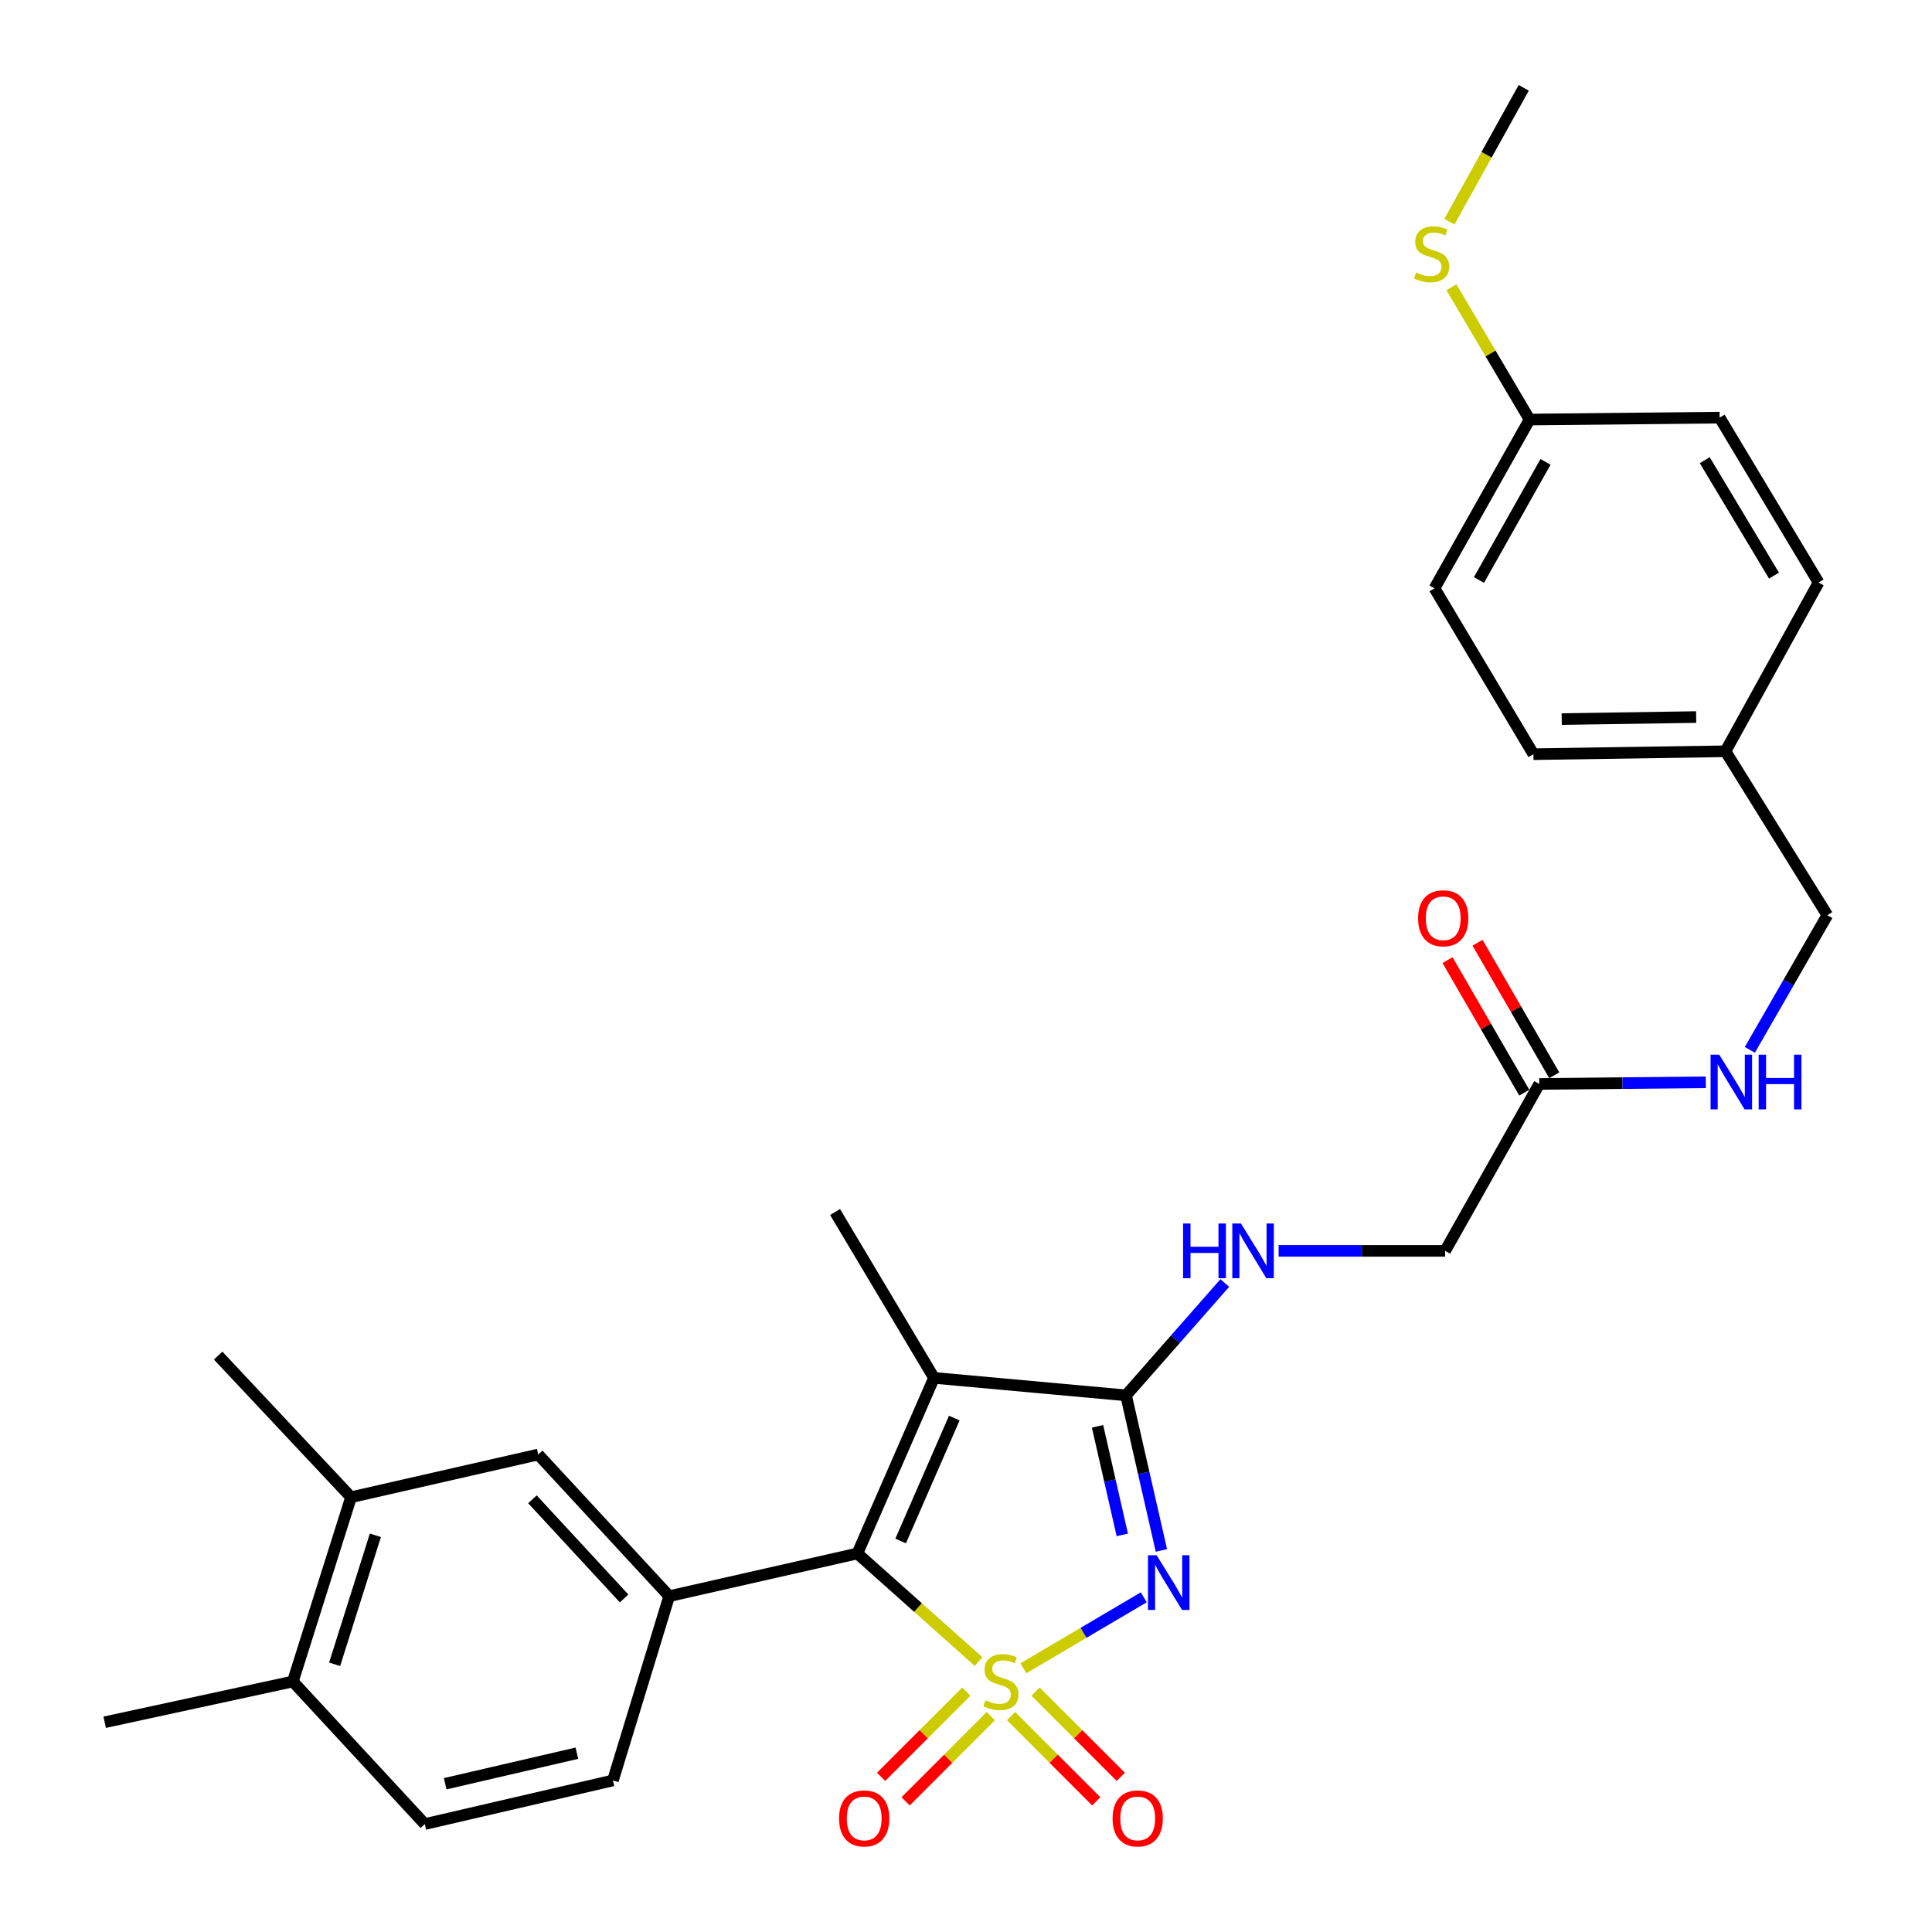 <?xml version='1.0' encoding='iso-8859-1'?>
<svg version='1.1' baseProfile='full'
              xmlns='http://www.w3.org/2000/svg'
                      xmlns:rdkit='http://www.rdkit.org/xml'
                      xmlns:xlink='http://www.w3.org/1999/xlink'
                  xml:space='preserve'
width='1000px' height='1000px' viewBox='0 0 1000 1000'>
<!-- END OF HEADER -->
<rect style='opacity:1.0;fill:#FFFFFF;stroke:none' width='1000' height='1000' x='0' y='0'> </rect>
<path class='bond-0' d='M 529.684,863.503 L 560.846,845.135' style='fill:none;fill-rule:evenodd;stroke:#CCCC00;stroke-width:6px;stroke-linecap:butt;stroke-linejoin:miter;stroke-opacity:1' />
<path class='bond-0' d='M 560.846,845.135 L 592.009,826.768' style='fill:none;fill-rule:evenodd;stroke:#0000FF;stroke-width:6px;stroke-linecap:butt;stroke-linejoin:miter;stroke-opacity:1' />
<path class='bond-1' d='M 506.515,860.024 L 475.145,832.051' style='fill:none;fill-rule:evenodd;stroke:#CCCC00;stroke-width:6px;stroke-linecap:butt;stroke-linejoin:miter;stroke-opacity:1' />
<path class='bond-1' d='M 475.145,832.051 L 443.775,804.077' style='fill:none;fill-rule:evenodd;stroke:#000000;stroke-width:6px;stroke-linecap:butt;stroke-linejoin:miter;stroke-opacity:1' />
<path class='bond-5' d='M 523.322,888.267 L 545.379,910.324' style='fill:none;fill-rule:evenodd;stroke:#CCCC00;stroke-width:6px;stroke-linecap:butt;stroke-linejoin:miter;stroke-opacity:1' />
<path class='bond-5' d='M 545.379,910.324 L 567.435,932.38' style='fill:none;fill-rule:evenodd;stroke:#FF0000;stroke-width:6px;stroke-linecap:butt;stroke-linejoin:miter;stroke-opacity:1' />
<path class='bond-5' d='M 536.011,875.579 L 558.067,897.636' style='fill:none;fill-rule:evenodd;stroke:#CCCC00;stroke-width:6px;stroke-linecap:butt;stroke-linejoin:miter;stroke-opacity:1' />
<path class='bond-5' d='M 558.067,897.636 L 580.124,919.692' style='fill:none;fill-rule:evenodd;stroke:#FF0000;stroke-width:6px;stroke-linecap:butt;stroke-linejoin:miter;stroke-opacity:1' />
<path class='bond-6' d='M 500.156,875.581 L 478.105,897.636' style='fill:none;fill-rule:evenodd;stroke:#CCCC00;stroke-width:6px;stroke-linecap:butt;stroke-linejoin:miter;stroke-opacity:1' />
<path class='bond-6' d='M 478.105,897.636 L 456.053,919.691' style='fill:none;fill-rule:evenodd;stroke:#FF0000;stroke-width:6px;stroke-linecap:butt;stroke-linejoin:miter;stroke-opacity:1' />
<path class='bond-6' d='M 512.846,888.268 L 490.794,910.323' style='fill:none;fill-rule:evenodd;stroke:#CCCC00;stroke-width:6px;stroke-linecap:butt;stroke-linejoin:miter;stroke-opacity:1' />
<path class='bond-6' d='M 490.794,910.323 L 468.742,932.378' style='fill:none;fill-rule:evenodd;stroke:#FF0000;stroke-width:6px;stroke-linecap:butt;stroke-linejoin:miter;stroke-opacity:1' />
<path class='bond-2' d='M 601.137,802.505 L 591.984,762.369' style='fill:none;fill-rule:evenodd;stroke:#0000FF;stroke-width:6px;stroke-linecap:butt;stroke-linejoin:miter;stroke-opacity:1' />
<path class='bond-2' d='M 591.984,762.369 L 582.832,722.233' style='fill:none;fill-rule:evenodd;stroke:#000000;stroke-width:6px;stroke-linecap:butt;stroke-linejoin:miter;stroke-opacity:1' />
<path class='bond-2' d='M 580.896,794.454 L 574.489,766.358' style='fill:none;fill-rule:evenodd;stroke:#0000FF;stroke-width:6px;stroke-linecap:butt;stroke-linejoin:miter;stroke-opacity:1' />
<path class='bond-2' d='M 574.489,766.358 L 568.082,738.263' style='fill:none;fill-rule:evenodd;stroke:#000000;stroke-width:6px;stroke-linecap:butt;stroke-linejoin:miter;stroke-opacity:1' />
<path class='bond-3' d='M 443.775,804.077 L 483.442,713.191' style='fill:none;fill-rule:evenodd;stroke:#000000;stroke-width:6px;stroke-linecap:butt;stroke-linejoin:miter;stroke-opacity:1' />
<path class='bond-3' d='M 466.171,797.622 L 493.938,734.001' style='fill:none;fill-rule:evenodd;stroke:#000000;stroke-width:6px;stroke-linecap:butt;stroke-linejoin:miter;stroke-opacity:1' />
<path class='bond-4' d='M 443.775,804.077 L 346.379,826.168' style='fill:none;fill-rule:evenodd;stroke:#000000;stroke-width:6px;stroke-linecap:butt;stroke-linejoin:miter;stroke-opacity:1' />
<path class='bond-7' d='M 582.832,722.233 L 608.39,693.164' style='fill:none;fill-rule:evenodd;stroke:#000000;stroke-width:6px;stroke-linecap:butt;stroke-linejoin:miter;stroke-opacity:1' />
<path class='bond-7' d='M 608.39,693.164 L 633.947,664.096' style='fill:none;fill-rule:evenodd;stroke:#0000FF;stroke-width:6px;stroke-linecap:butt;stroke-linejoin:miter;stroke-opacity:1' />
<path class='bond-29' d='M 582.832,722.233 L 483.442,713.191' style='fill:none;fill-rule:evenodd;stroke:#000000;stroke-width:6px;stroke-linecap:butt;stroke-linejoin:miter;stroke-opacity:1' />
<path class='bond-17' d='M 483.442,713.191 L 432.231,627.339' style='fill:none;fill-rule:evenodd;stroke:#000000;stroke-width:6px;stroke-linecap:butt;stroke-linejoin:miter;stroke-opacity:1' />
<path class='bond-8' d='M 346.379,826.168 L 278.591,752.857' style='fill:none;fill-rule:evenodd;stroke:#000000;stroke-width:6px;stroke-linecap:butt;stroke-linejoin:miter;stroke-opacity:1' />
<path class='bond-8' d='M 323.036,827.354 L 275.584,776.036' style='fill:none;fill-rule:evenodd;stroke:#000000;stroke-width:6px;stroke-linecap:butt;stroke-linejoin:miter;stroke-opacity:1' />
<path class='bond-11' d='M 346.379,826.168 L 317.26,921.551' style='fill:none;fill-rule:evenodd;stroke:#000000;stroke-width:6px;stroke-linecap:butt;stroke-linejoin:miter;stroke-opacity:1' />
<path class='bond-16' d='M 661.812,647.446 L 704.909,647.446' style='fill:none;fill-rule:evenodd;stroke:#0000FF;stroke-width:6px;stroke-linecap:butt;stroke-linejoin:miter;stroke-opacity:1' />
<path class='bond-16' d='M 704.909,647.446 L 748.006,647.446' style='fill:none;fill-rule:evenodd;stroke:#000000;stroke-width:6px;stroke-linecap:butt;stroke-linejoin:miter;stroke-opacity:1' />
<path class='bond-10' d='M 278.591,752.857 L 181.703,774.958' style='fill:none;fill-rule:evenodd;stroke:#000000;stroke-width:6px;stroke-linecap:butt;stroke-linejoin:miter;stroke-opacity:1' />
<path class='bond-9' d='M 796.724,561.056 L 748.006,647.446' style='fill:none;fill-rule:evenodd;stroke:#000000;stroke-width:6px;stroke-linecap:butt;stroke-linejoin:miter;stroke-opacity:1' />
<path class='bond-12' d='M 796.724,561.056 L 839.816,560.623' style='fill:none;fill-rule:evenodd;stroke:#000000;stroke-width:6px;stroke-linecap:butt;stroke-linejoin:miter;stroke-opacity:1' />
<path class='bond-12' d='M 839.816,560.623 L 882.908,560.191' style='fill:none;fill-rule:evenodd;stroke:#0000FF;stroke-width:6px;stroke-linecap:butt;stroke-linejoin:miter;stroke-opacity:1' />
<path class='bond-14' d='M 804.488,556.559 L 784.623,522.258' style='fill:none;fill-rule:evenodd;stroke:#000000;stroke-width:6px;stroke-linecap:butt;stroke-linejoin:miter;stroke-opacity:1' />
<path class='bond-14' d='M 784.623,522.258 L 764.758,487.957' style='fill:none;fill-rule:evenodd;stroke:#FF0000;stroke-width:6px;stroke-linecap:butt;stroke-linejoin:miter;stroke-opacity:1' />
<path class='bond-14' d='M 788.96,565.552 L 769.095,531.251' style='fill:none;fill-rule:evenodd;stroke:#000000;stroke-width:6px;stroke-linecap:butt;stroke-linejoin:miter;stroke-opacity:1' />
<path class='bond-14' d='M 769.095,531.251 L 749.23,496.95' style='fill:none;fill-rule:evenodd;stroke:#FF0000;stroke-width:6px;stroke-linecap:butt;stroke-linejoin:miter;stroke-opacity:1' />
<path class='bond-26' d='M 181.703,774.958 L 112.908,701.647' style='fill:none;fill-rule:evenodd;stroke:#000000;stroke-width:6px;stroke-linecap:butt;stroke-linejoin:miter;stroke-opacity:1' />
<path class='bond-30' d='M 181.703,774.958 L 151.577,870.34' style='fill:none;fill-rule:evenodd;stroke:#000000;stroke-width:6px;stroke-linecap:butt;stroke-linejoin:miter;stroke-opacity:1' />
<path class='bond-30' d='M 194.295,794.67 L 173.207,861.437' style='fill:none;fill-rule:evenodd;stroke:#000000;stroke-width:6px;stroke-linecap:butt;stroke-linejoin:miter;stroke-opacity:1' />
<path class='bond-15' d='M 317.26,921.551 L 219.874,944.13' style='fill:none;fill-rule:evenodd;stroke:#000000;stroke-width:6px;stroke-linecap:butt;stroke-linejoin:miter;stroke-opacity:1' />
<path class='bond-15' d='M 298.599,907.457 L 230.429,923.263' style='fill:none;fill-rule:evenodd;stroke:#000000;stroke-width:6px;stroke-linecap:butt;stroke-linejoin:miter;stroke-opacity:1' />
<path class='bond-19' d='M 905.713,543.408 L 925.766,508.553' style='fill:none;fill-rule:evenodd;stroke:#0000FF;stroke-width:6px;stroke-linecap:butt;stroke-linejoin:miter;stroke-opacity:1' />
<path class='bond-19' d='M 925.766,508.553 L 945.819,473.698' style='fill:none;fill-rule:evenodd;stroke:#000000;stroke-width:6px;stroke-linecap:butt;stroke-linejoin:miter;stroke-opacity:1' />
<path class='bond-13' d='M 151.577,870.34 L 219.874,944.13' style='fill:none;fill-rule:evenodd;stroke:#000000;stroke-width:6px;stroke-linecap:butt;stroke-linejoin:miter;stroke-opacity:1' />
<path class='bond-27' d='M 151.577,870.34 L 54.181,891.435' style='fill:none;fill-rule:evenodd;stroke:#000000;stroke-width:6px;stroke-linecap:butt;stroke-linejoin:miter;stroke-opacity:1' />
<path class='bond-18' d='M 791.71,217.159 L 742.493,304.506' style='fill:none;fill-rule:evenodd;stroke:#000000;stroke-width:6px;stroke-linecap:butt;stroke-linejoin:miter;stroke-opacity:1' />
<path class='bond-18' d='M 799.96,239.069 L 765.509,300.213' style='fill:none;fill-rule:evenodd;stroke:#000000;stroke-width:6px;stroke-linecap:butt;stroke-linejoin:miter;stroke-opacity:1' />
<path class='bond-21' d='M 791.71,217.159 L 771.481,182.919' style='fill:none;fill-rule:evenodd;stroke:#000000;stroke-width:6px;stroke-linecap:butt;stroke-linejoin:miter;stroke-opacity:1' />
<path class='bond-21' d='M 771.481,182.919 L 751.252,148.68' style='fill:none;fill-rule:evenodd;stroke:#CCCC00;stroke-width:6px;stroke-linecap:butt;stroke-linejoin:miter;stroke-opacity:1' />
<path class='bond-31' d='M 791.71,217.159 L 890.083,216.162' style='fill:none;fill-rule:evenodd;stroke:#000000;stroke-width:6px;stroke-linecap:butt;stroke-linejoin:miter;stroke-opacity:1' />
<path class='bond-20' d='M 945.819,473.698 L 893.113,388.863' style='fill:none;fill-rule:evenodd;stroke:#000000;stroke-width:6px;stroke-linecap:butt;stroke-linejoin:miter;stroke-opacity:1' />
<path class='bond-24' d='M 893.113,388.863 L 941.293,301.515' style='fill:none;fill-rule:evenodd;stroke:#000000;stroke-width:6px;stroke-linecap:butt;stroke-linejoin:miter;stroke-opacity:1' />
<path class='bond-25' d='M 893.113,388.863 L 793.703,390.358' style='fill:none;fill-rule:evenodd;stroke:#000000;stroke-width:6px;stroke-linecap:butt;stroke-linejoin:miter;stroke-opacity:1' />
<path class='bond-25' d='M 877.932,371.145 L 808.345,372.192' style='fill:none;fill-rule:evenodd;stroke:#000000;stroke-width:6px;stroke-linecap:butt;stroke-linejoin:miter;stroke-opacity:1' />
<path class='bond-28' d='M 750.198,114.731 L 769.443,80.093' style='fill:none;fill-rule:evenodd;stroke:#CCCC00;stroke-width:6px;stroke-linecap:butt;stroke-linejoin:miter;stroke-opacity:1' />
<path class='bond-28' d='M 769.443,80.093 L 788.689,45.455' style='fill:none;fill-rule:evenodd;stroke:#000000;stroke-width:6px;stroke-linecap:butt;stroke-linejoin:miter;stroke-opacity:1' />
<path class='bond-22' d='M 890.083,216.162 L 941.293,301.515' style='fill:none;fill-rule:evenodd;stroke:#000000;stroke-width:6px;stroke-linecap:butt;stroke-linejoin:miter;stroke-opacity:1' />
<path class='bond-22' d='M 882.377,238.197 L 918.224,297.944' style='fill:none;fill-rule:evenodd;stroke:#000000;stroke-width:6px;stroke-linecap:butt;stroke-linejoin:miter;stroke-opacity:1' />
<path class='bond-23' d='M 742.493,304.506 L 793.703,390.358' style='fill:none;fill-rule:evenodd;stroke:#000000;stroke-width:6px;stroke-linecap:butt;stroke-linejoin:miter;stroke-opacity:1' />
<path  class='atom-0' d='M 510.084 880.06
Q 510.404 880.18, 511.724 880.74
Q 513.044 881.3, 514.484 881.66
Q 515.964 881.98, 517.404 881.98
Q 520.084 881.98, 521.644 880.7
Q 523.204 879.38, 523.204 877.1
Q 523.204 875.54, 522.404 874.58
Q 521.644 873.62, 520.444 873.1
Q 519.244 872.58, 517.244 871.98
Q 514.724 871.22, 513.204 870.5
Q 511.724 869.78, 510.644 868.26
Q 509.604 866.74, 509.604 864.18
Q 509.604 860.62, 512.004 858.42
Q 514.444 856.22, 519.244 856.22
Q 522.524 856.22, 526.244 857.78
L 525.324 860.86
Q 521.924 859.46, 519.364 859.46
Q 516.604 859.46, 515.084 860.62
Q 513.564 861.74, 513.604 863.7
Q 513.604 865.22, 514.364 866.14
Q 515.164 867.06, 516.284 867.58
Q 517.444 868.1, 519.364 868.7
Q 521.924 869.5, 523.444 870.3
Q 524.964 871.1, 526.044 872.74
Q 527.164 874.34, 527.164 877.1
Q 527.164 881.02, 524.524 883.14
Q 521.924 885.22, 517.564 885.22
Q 515.044 885.22, 513.124 884.66
Q 511.244 884.14, 509.004 883.22
L 510.084 880.06
' fill='#CCCC00'/>
<path  class='atom-1' d='M 598.673 804.99
L 607.953 819.99
Q 608.873 821.47, 610.353 824.15
Q 611.833 826.83, 611.913 826.99
L 611.913 804.99
L 615.673 804.99
L 615.673 833.31
L 611.793 833.31
L 601.833 816.91
Q 600.673 814.99, 599.433 812.79
Q 598.233 810.59, 597.873 809.91
L 597.873 833.31
L 594.193 833.31
L 594.193 804.99
L 598.673 804.99
' fill='#0000FF'/>
<path  class='atom-6' d='M 575.873 941.21
Q 575.873 934.41, 579.233 930.61
Q 582.593 926.81, 588.873 926.81
Q 595.153 926.81, 598.513 930.61
Q 601.873 934.41, 601.873 941.21
Q 601.873 948.09, 598.473 952.01
Q 595.073 955.89, 588.873 955.89
Q 582.633 955.89, 579.233 952.01
Q 575.873 948.13, 575.873 941.21
M 588.873 952.69
Q 593.193 952.69, 595.513 949.81
Q 597.873 946.89, 597.873 941.21
Q 597.873 935.65, 595.513 932.85
Q 593.193 930.01, 588.873 930.01
Q 584.553 930.01, 582.193 932.81
Q 579.873 935.61, 579.873 941.21
Q 579.873 946.93, 582.193 949.81
Q 584.553 952.69, 588.873 952.69
' fill='#FF0000'/>
<path  class='atom-7' d='M 434.304 941.21
Q 434.304 934.41, 437.664 930.61
Q 441.024 926.81, 447.304 926.81
Q 453.584 926.81, 456.944 930.61
Q 460.304 934.41, 460.304 941.21
Q 460.304 948.09, 456.904 952.01
Q 453.504 955.89, 447.304 955.89
Q 441.064 955.89, 437.664 952.01
Q 434.304 948.13, 434.304 941.21
M 447.304 952.69
Q 451.624 952.69, 453.944 949.81
Q 456.304 946.89, 456.304 941.21
Q 456.304 935.65, 453.944 932.85
Q 451.624 930.01, 447.304 930.01
Q 442.984 930.01, 440.624 932.81
Q 438.304 935.61, 438.304 941.21
Q 438.304 946.93, 440.624 949.81
Q 442.984 952.69, 447.304 952.69
' fill='#FF0000'/>
<path  class='atom-8' d='M 612.366 633.286
L 616.206 633.286
L 616.206 645.326
L 630.686 645.326
L 630.686 633.286
L 634.526 633.286
L 634.526 661.606
L 630.686 661.606
L 630.686 648.526
L 616.206 648.526
L 616.206 661.606
L 612.366 661.606
L 612.366 633.286
' fill='#0000FF'/>
<path  class='atom-8' d='M 642.326 633.286
L 651.606 648.286
Q 652.526 649.766, 654.006 652.446
Q 655.486 655.126, 655.566 655.286
L 655.566 633.286
L 659.326 633.286
L 659.326 661.606
L 655.446 661.606
L 645.486 645.206
Q 644.326 643.286, 643.086 641.086
Q 641.886 638.886, 641.526 638.206
L 641.526 661.606
L 637.846 661.606
L 637.846 633.286
L 642.326 633.286
' fill='#0000FF'/>
<path  class='atom-13' d='M 889.874 545.899
L 899.154 560.899
Q 900.074 562.379, 901.554 565.059
Q 903.034 567.739, 903.114 567.899
L 903.114 545.899
L 906.874 545.899
L 906.874 574.219
L 902.994 574.219
L 893.034 557.819
Q 891.874 555.899, 890.634 553.699
Q 889.434 551.499, 889.074 550.819
L 889.074 574.219
L 885.394 574.219
L 885.394 545.899
L 889.874 545.899
' fill='#0000FF'/>
<path  class='atom-13' d='M 910.274 545.899
L 914.114 545.899
L 914.114 557.939
L 928.594 557.939
L 928.594 545.899
L 932.434 545.899
L 932.434 574.219
L 928.594 574.219
L 928.594 561.139
L 914.114 561.139
L 914.114 574.219
L 910.274 574.219
L 910.274 545.899
' fill='#0000FF'/>
<path  class='atom-15' d='M 734.009 475.293
Q 734.009 468.493, 737.369 464.693
Q 740.729 460.893, 747.009 460.893
Q 753.289 460.893, 756.649 464.693
Q 760.009 468.493, 760.009 475.293
Q 760.009 482.173, 756.609 486.093
Q 753.209 489.973, 747.009 489.973
Q 740.769 489.973, 737.369 486.093
Q 734.009 482.213, 734.009 475.293
M 747.009 486.773
Q 751.329 486.773, 753.649 483.893
Q 756.009 480.973, 756.009 475.293
Q 756.009 469.733, 753.649 466.933
Q 751.329 464.093, 747.009 464.093
Q 742.689 464.093, 740.329 466.893
Q 738.009 469.693, 738.009 475.293
Q 738.009 481.013, 740.329 483.893
Q 742.689 486.773, 747.009 486.773
' fill='#FF0000'/>
<path  class='atom-22' d='M 732.988 141.027
Q 733.308 141.147, 734.628 141.707
Q 735.948 142.267, 737.388 142.627
Q 738.868 142.947, 740.308 142.947
Q 742.988 142.947, 744.548 141.667
Q 746.108 140.347, 746.108 138.067
Q 746.108 136.507, 745.308 135.547
Q 744.548 134.587, 743.348 134.067
Q 742.148 133.547, 740.148 132.947
Q 737.628 132.187, 736.108 131.467
Q 734.628 130.747, 733.548 129.227
Q 732.508 127.707, 732.508 125.147
Q 732.508 121.587, 734.908 119.387
Q 737.348 117.187, 742.148 117.187
Q 745.428 117.187, 749.148 118.747
L 748.228 121.827
Q 744.828 120.427, 742.268 120.427
Q 739.508 120.427, 737.988 121.587
Q 736.468 122.707, 736.508 124.667
Q 736.508 126.187, 737.268 127.107
Q 738.068 128.027, 739.188 128.547
Q 740.348 129.067, 742.268 129.667
Q 744.828 130.467, 746.348 131.267
Q 747.868 132.067, 748.948 133.707
Q 750.068 135.307, 750.068 138.067
Q 750.068 141.987, 747.428 144.107
Q 744.828 146.187, 740.468 146.187
Q 737.948 146.187, 736.028 145.627
Q 734.148 145.107, 731.908 144.187
L 732.988 141.027
' fill='#CCCC00'/>
</svg>
